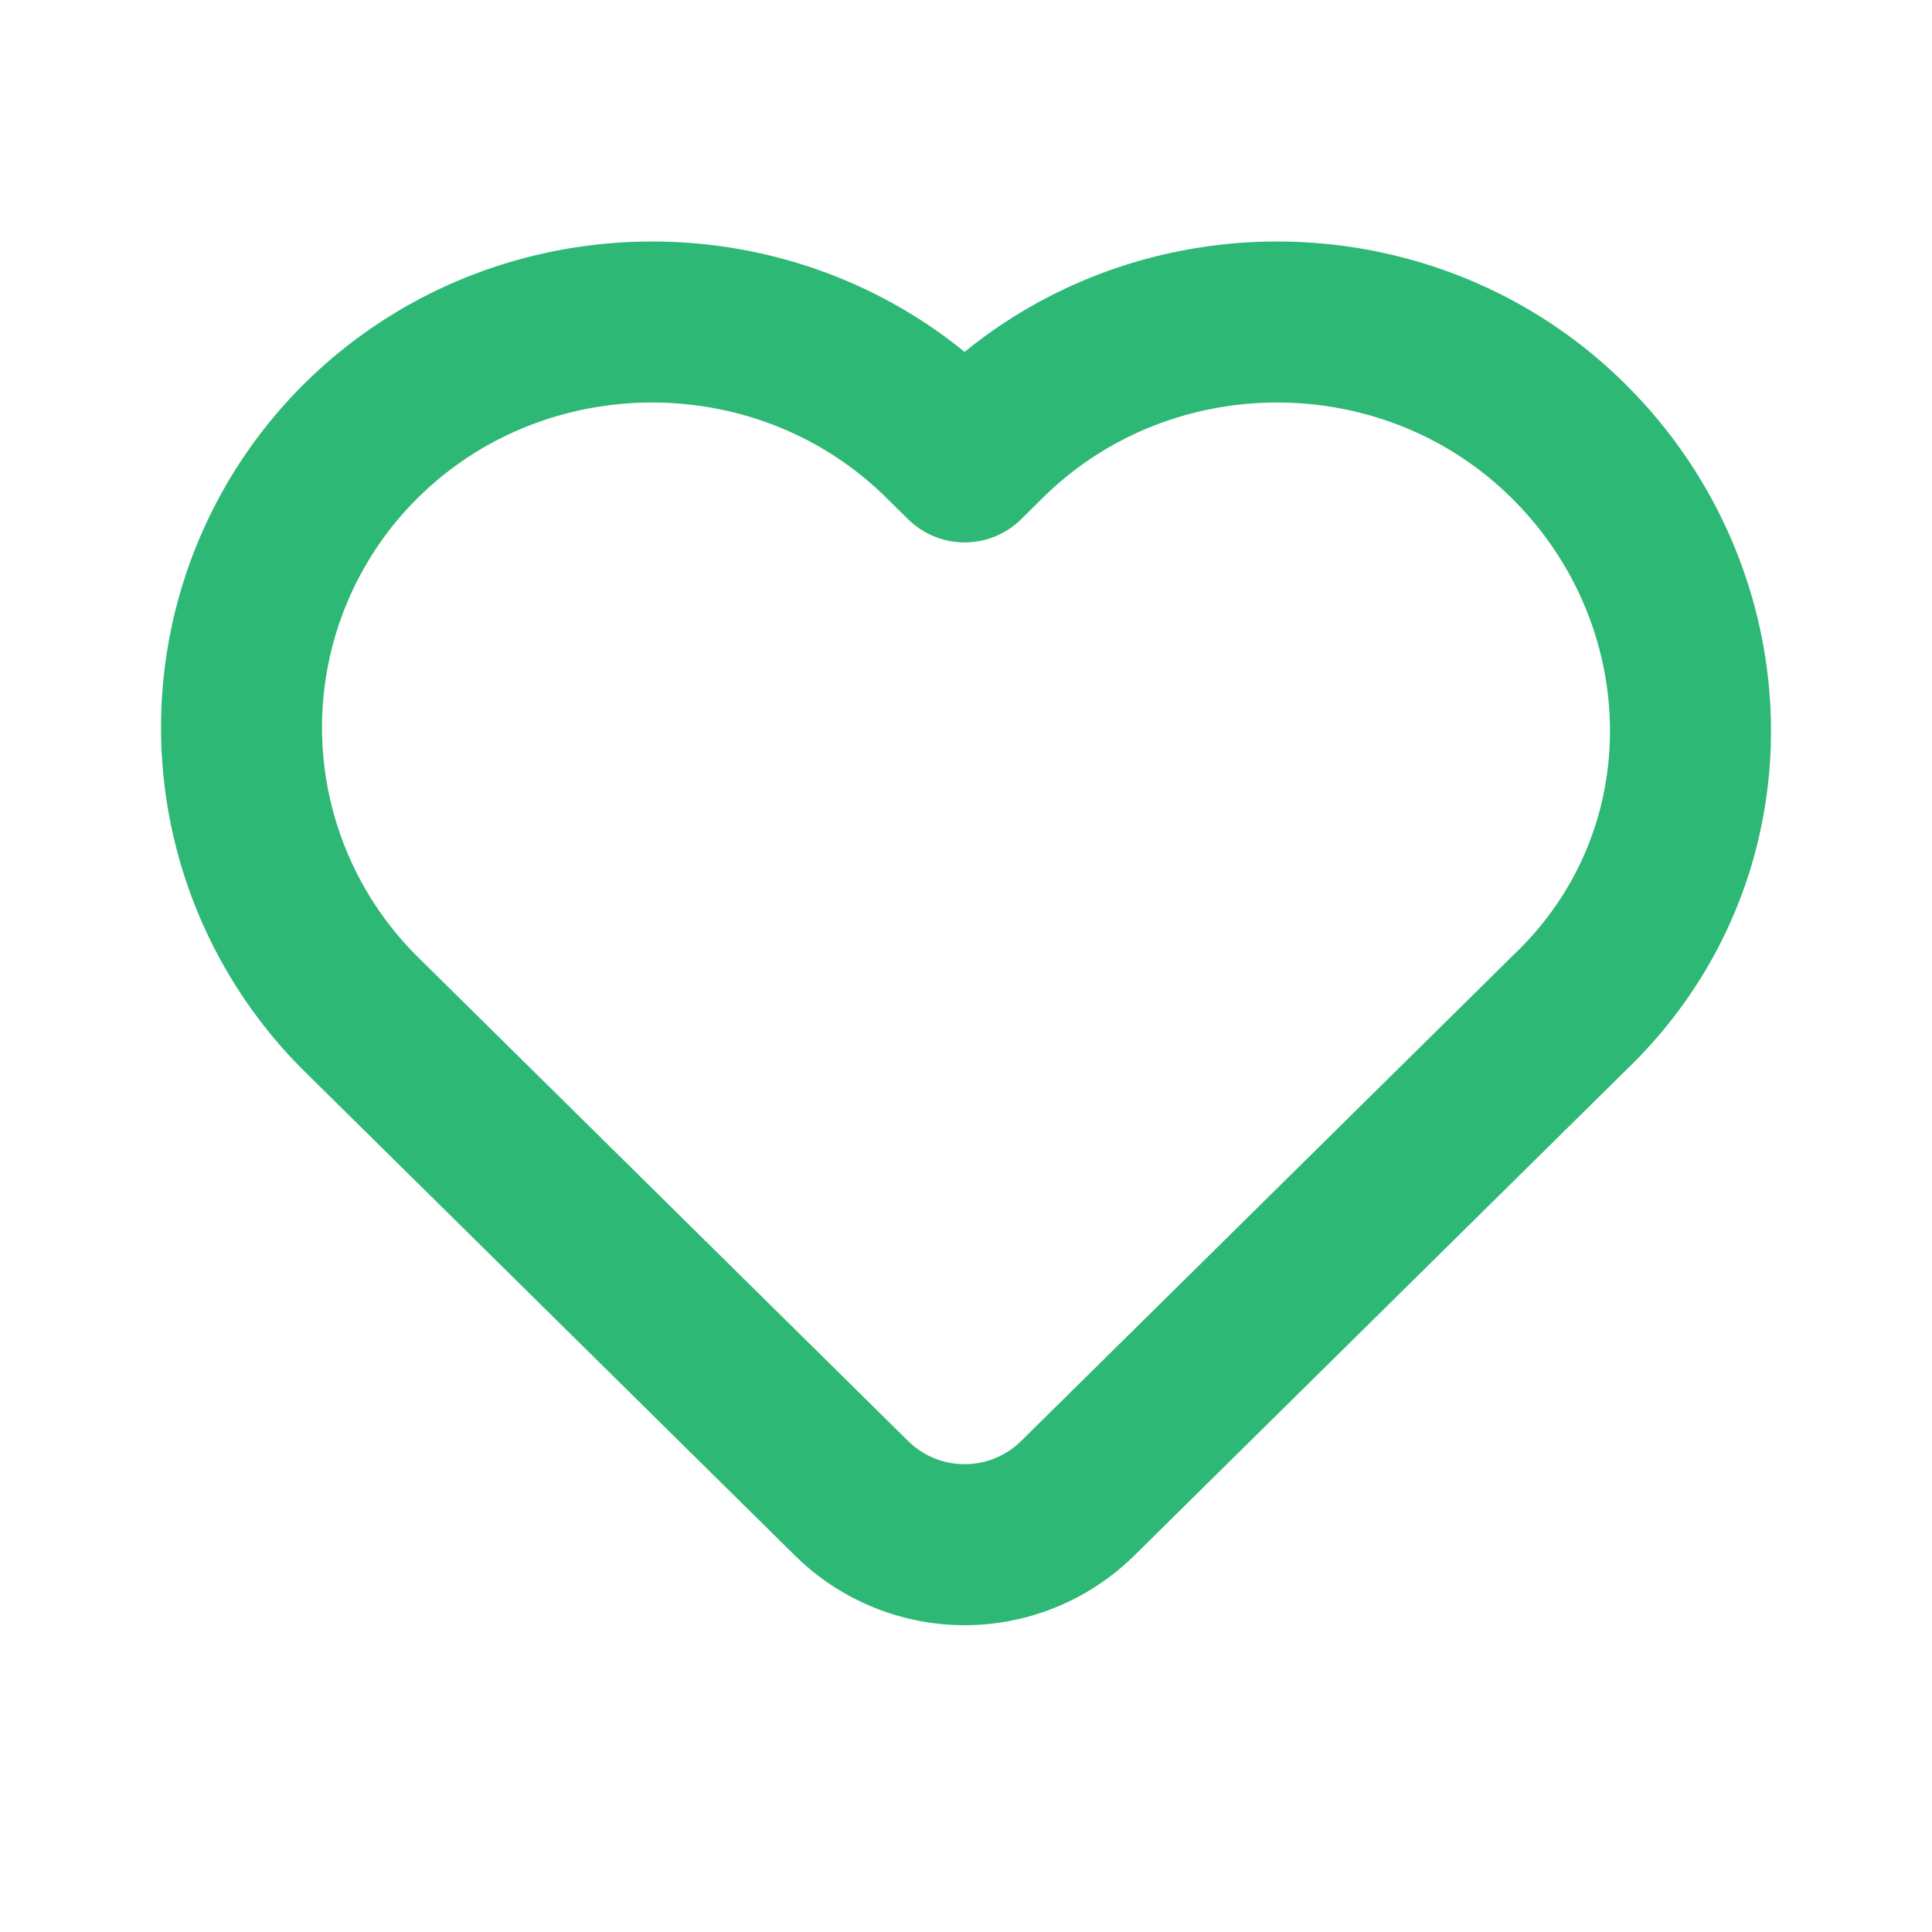 <svg xmlns="http://www.w3.org/2000/svg" width="24" height="24" fill="none"><path d="M19.476 12.602l-6.088 6.01a2 2 0 01-2.81 0l-6.088-6.01a5.012 5.012 0 010-7.131c1.986-1.961 5.236-1.961 7.222 0l.271.267.27-.267c1.987-1.961 5.237-1.961 7.223 0 1.986 1.96 2.077 5.17 0 7.13z" stroke="#2EB875" stroke-width="2" stroke-linecap="round" stroke-linejoin="round"></path></svg>